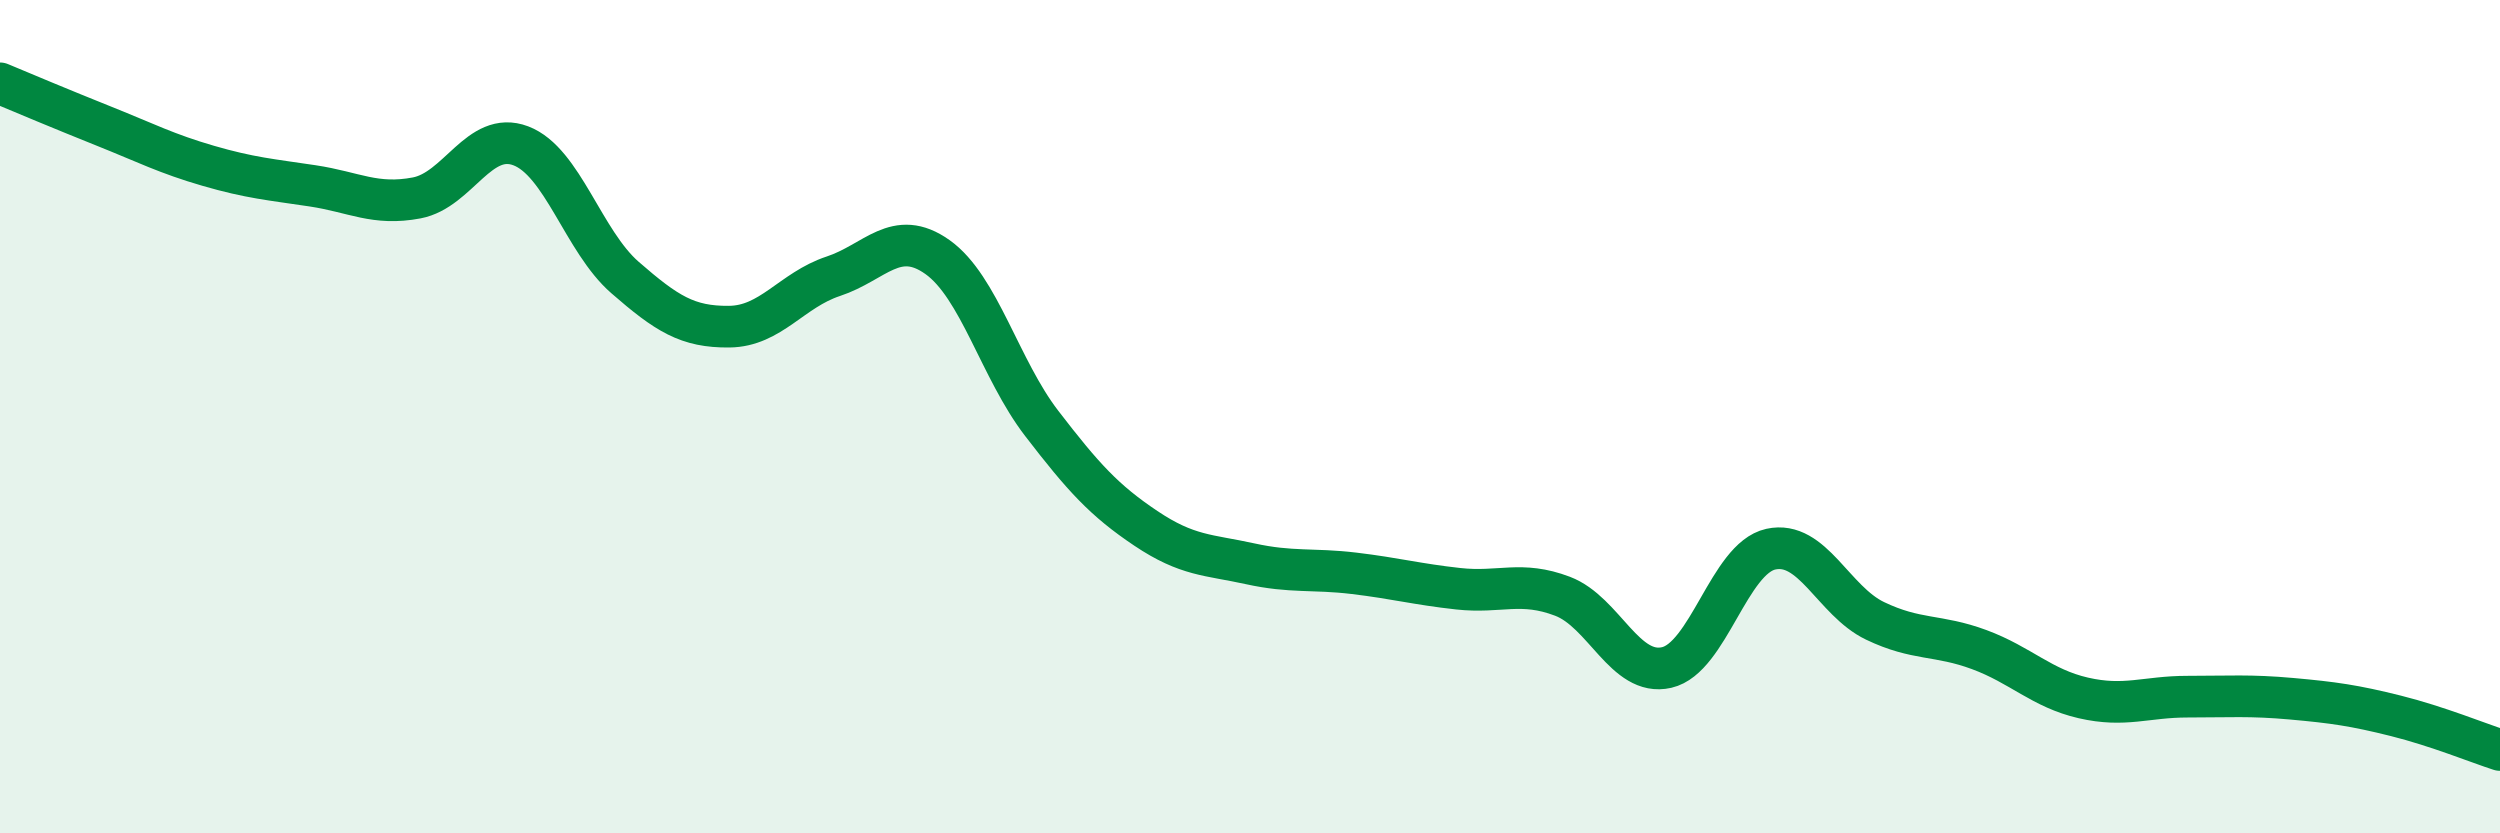 
    <svg width="60" height="20" viewBox="0 0 60 20" xmlns="http://www.w3.org/2000/svg">
      <path
        d="M 0,2 C 0.5,2.21 1.5,2.63 2.5,3.03 C 3.5,3.43 4,3.69 5,3.98 C 6,4.27 6.5,4.31 7.5,4.46 C 8.5,4.61 9,4.94 10,4.75 C 11,4.56 11.5,3.12 12.5,3.5 C 13.5,3.88 14,5.79 15,6.66 C 16,7.53 16.5,7.85 17.5,7.84 C 18.5,7.83 19,6.96 20,6.63 C 21,6.3 21.5,5.46 22.5,6.17 C 23.5,6.88 24,8.86 25,10.16 C 26,11.46 26.5,12.01 27.5,12.68 C 28.5,13.35 29,13.31 30,13.53 C 31,13.75 31.5,13.64 32.5,13.76 C 33.5,13.88 34,14.02 35,14.13 C 36,14.24 36.5,13.93 37.5,14.31 C 38.5,14.69 39,16.25 40,16.02 C 41,15.79 41.5,13.4 42.5,13.18 C 43.5,12.96 44,14.42 45,14.9 C 46,15.38 46.5,15.22 47.5,15.59 C 48.5,15.96 49,16.52 50,16.75 C 51,16.98 51.5,16.72 52.5,16.72 C 53.5,16.72 54,16.68 55,16.77 C 56,16.86 56.5,16.93 57.5,17.18 C 58.5,17.43 59.5,17.84 60,18L60 20L0 20Z"
        fill="#008740"
        opacity="0.1"
        stroke-linecap="round"
        stroke-linejoin="round"
      />
      <path
        d="M 0,2 C 0.5,2.21 1.5,2.63 2.5,3.03 C 3.5,3.43 4,3.69 5,3.98 C 6,4.27 6.5,4.31 7.5,4.46 C 8.5,4.61 9,4.94 10,4.75 C 11,4.56 11.5,3.12 12.5,3.5 C 13.5,3.88 14,5.79 15,6.66 C 16,7.53 16.5,7.85 17.5,7.84 C 18.5,7.83 19,6.96 20,6.63 C 21,6.3 21.5,5.46 22.5,6.17 C 23.5,6.88 24,8.86 25,10.16 C 26,11.46 26.5,12.01 27.5,12.68 C 28.5,13.35 29,13.31 30,13.53 C 31,13.75 31.5,13.64 32.5,13.76 C 33.5,13.88 34,14.02 35,14.13 C 36,14.24 36.5,13.93 37.5,14.31 C 38.5,14.69 39,16.25 40,16.02 C 41,15.79 41.5,13.4 42.5,13.18 C 43.5,12.96 44,14.42 45,14.9 C 46,15.38 46.5,15.22 47.5,15.59 C 48.5,15.96 49,16.52 50,16.75 C 51,16.98 51.5,16.72 52.5,16.72 C 53.5,16.72 54,16.68 55,16.77 C 56,16.86 56.5,16.93 57.5,17.18 C 58.5,17.43 59.5,17.84 60,18"
        stroke="#008740"
        stroke-width="1"
        fill="none"
        stroke-linecap="round"
        stroke-linejoin="round"
      />
    </svg>
  